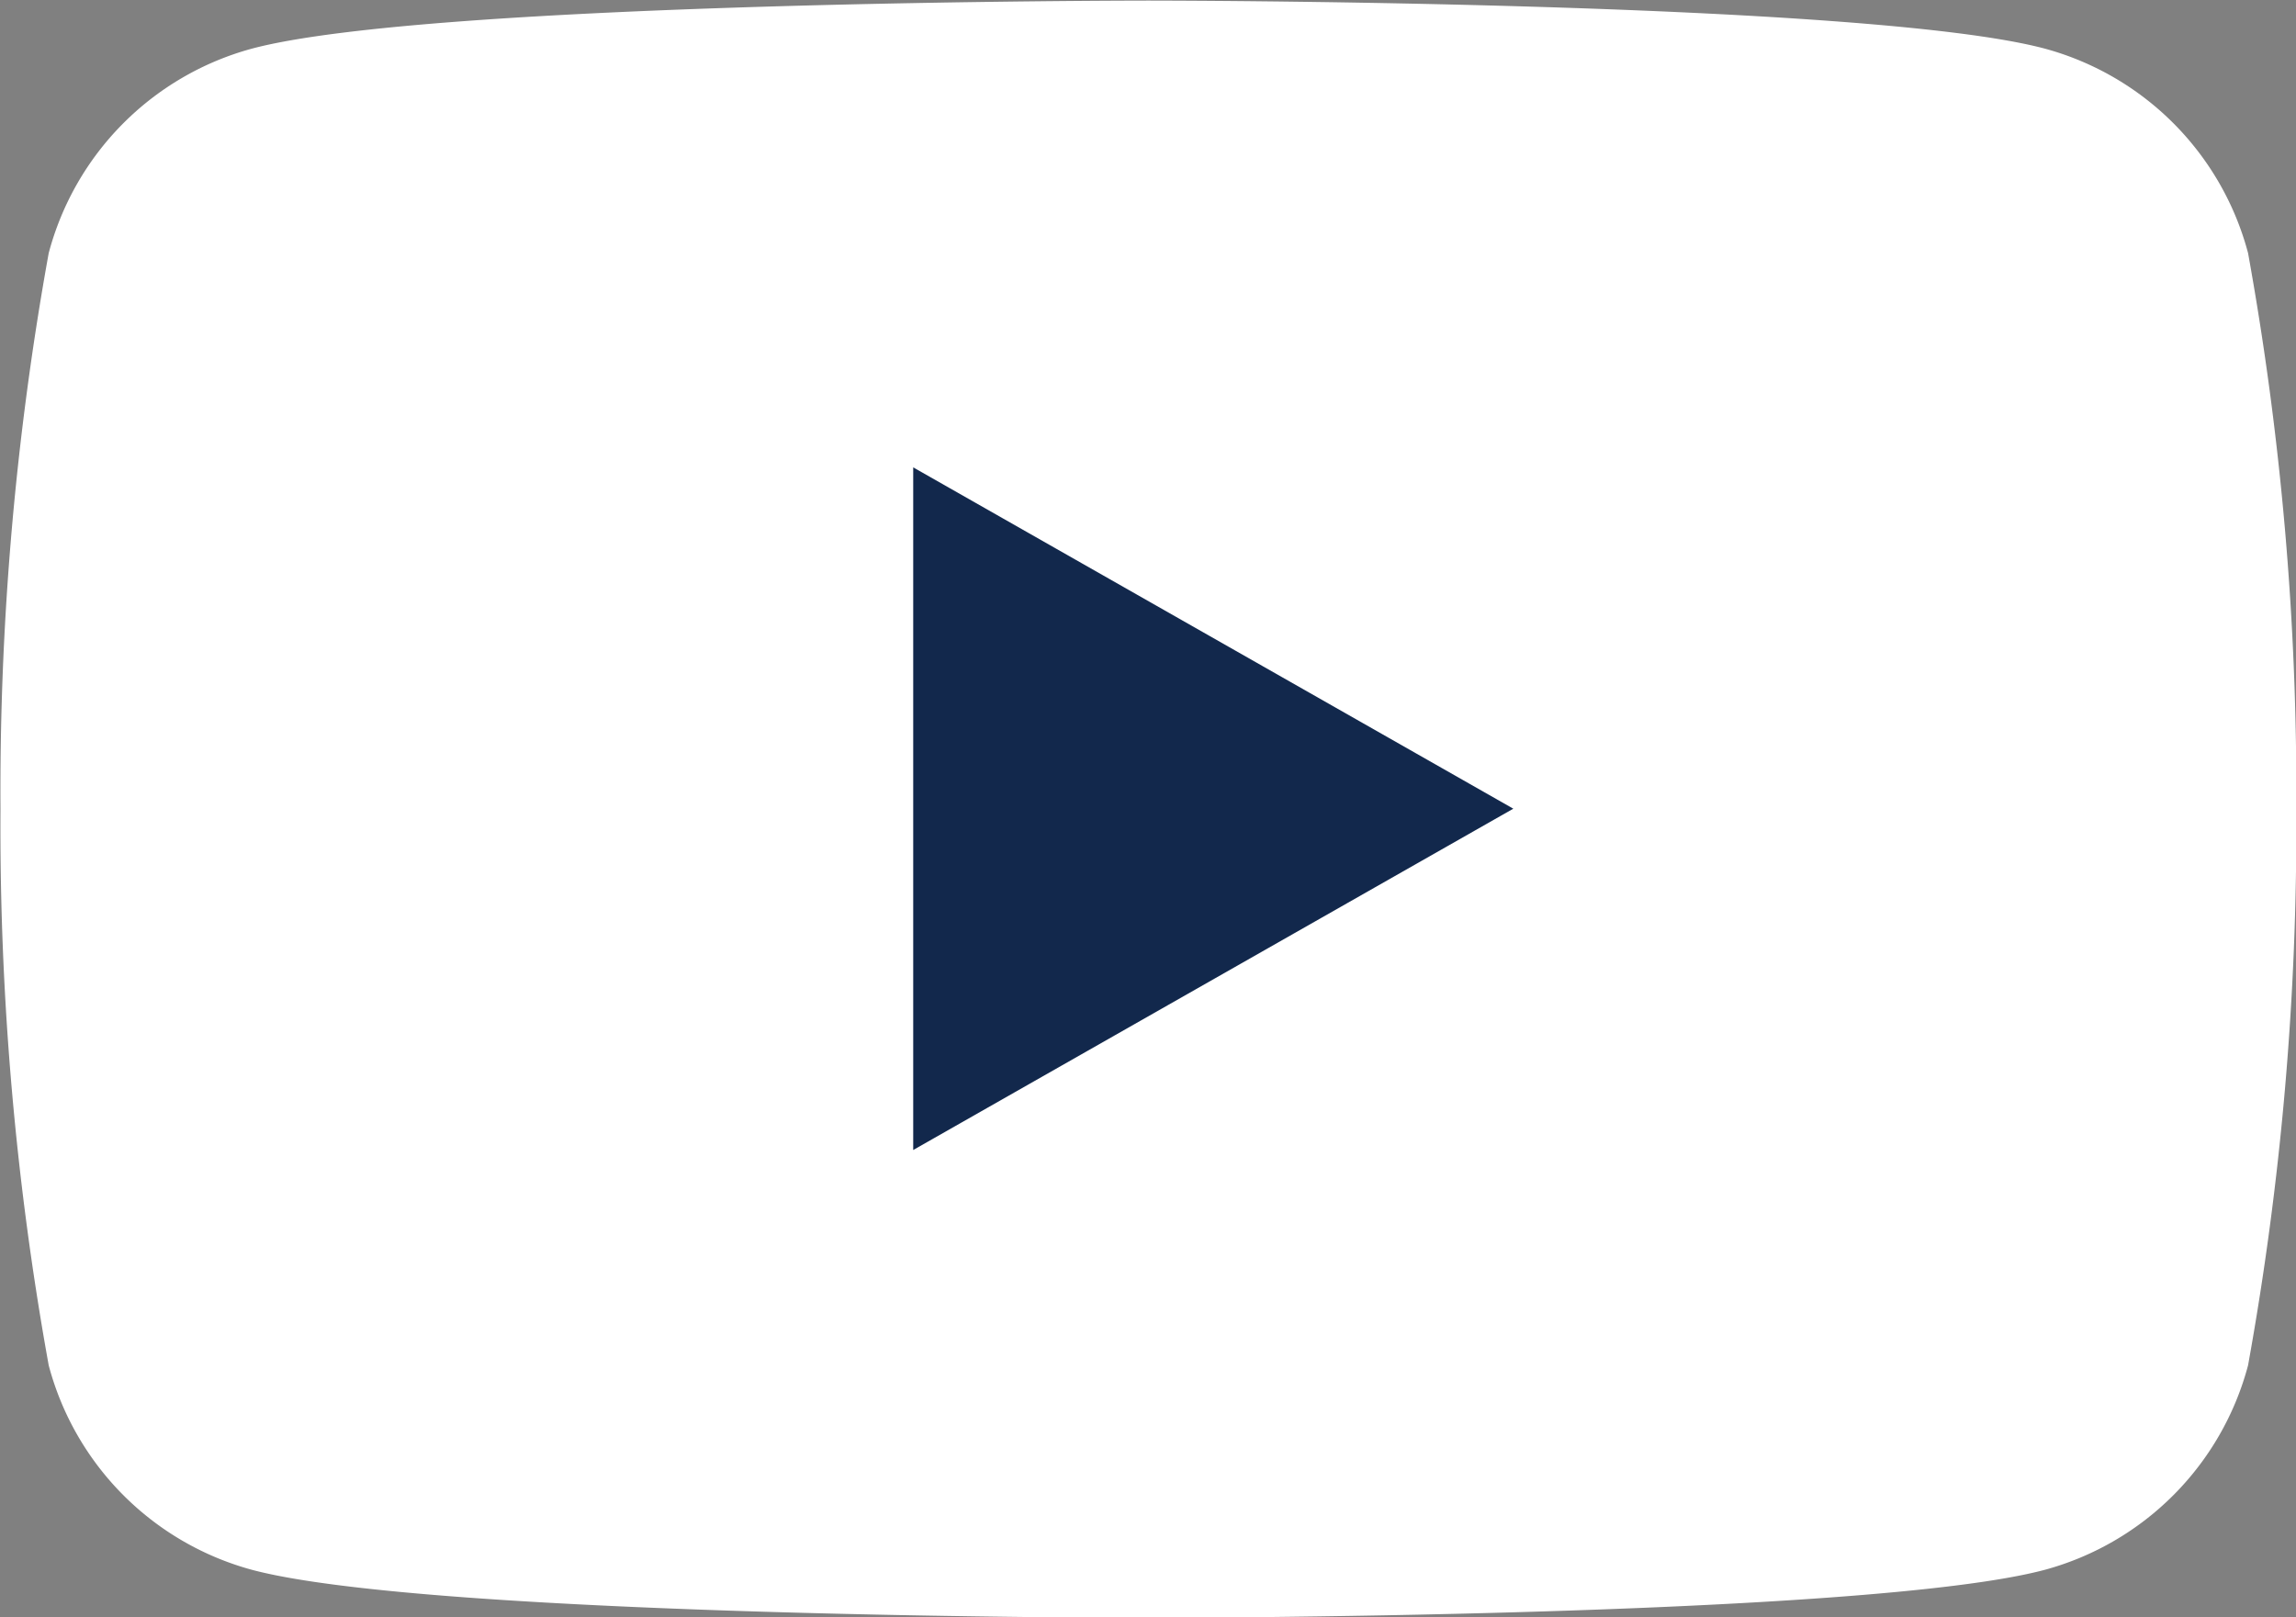 <svg xmlns="http://www.w3.org/2000/svg" width="23.802" height="16.77" viewBox="0 0 23.802 16.77"><rect x="0" y="0" width="23.802" height="16.77" fill="#808080" stroke="none"/><g transform="translate(-13.727 -17.243)"><path d="M37.032,31.4a2.993,2.993,0,0,1-2.1,2.118c-1.857.5-9.3.5-9.3.5s-7.443,0-9.3-.5a2.991,2.991,0,0,1-2.1-2.118,31.346,31.346,0,0,1-.5-5.767,31.332,31.332,0,0,1,.5-5.766,2.99,2.99,0,0,1,2.1-2.118c1.856-.5,9.3-.5,9.3-.5s7.443,0,9.3.5a2.991,2.991,0,0,1,2.1,2.118,31.393,31.393,0,0,1,.5,5.766A31.408,31.408,0,0,1,37.032,31.4Z" fill="#fff"/><path d="M23.194,29.167l6.221-3.539-6.221-3.539Z" fill="#12284c"/></g></svg>